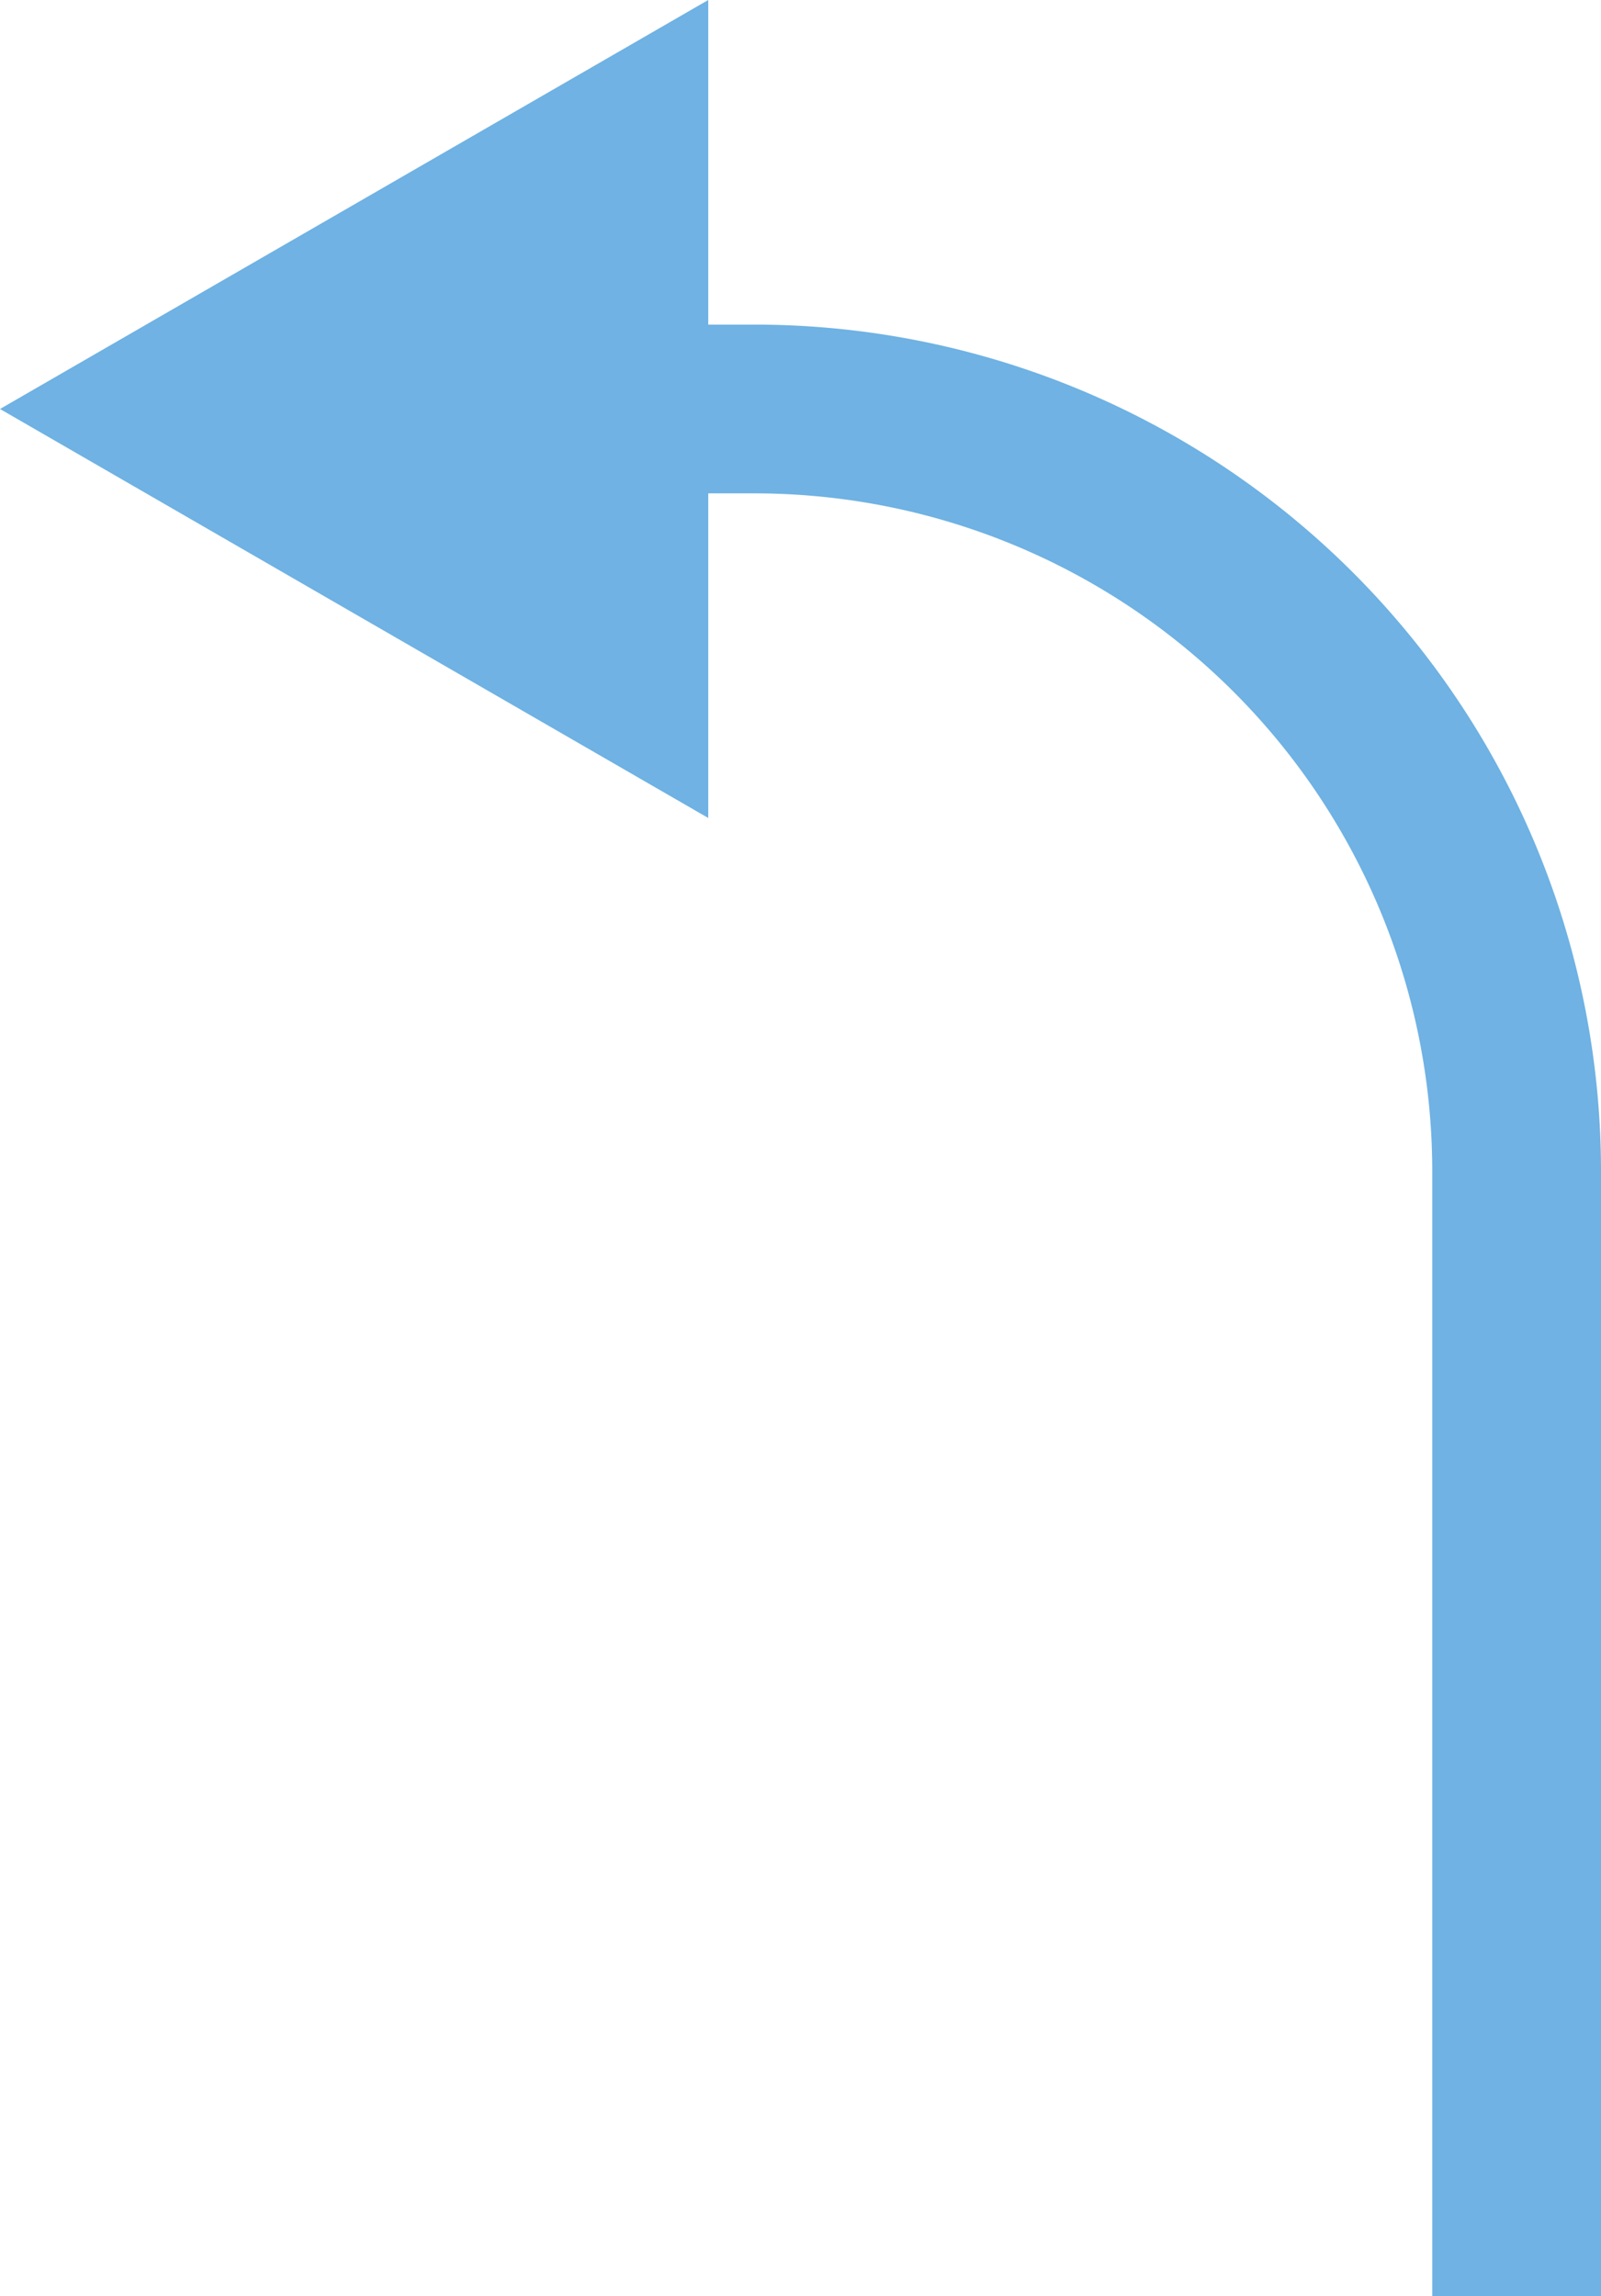 <svg xmlns="http://www.w3.org/2000/svg" width="18.975" height="27.211" viewBox="0 0 18.975 27.211">
  <g id="Grupo_1413" data-name="Grupo 1413" transform="translate(-24.006 0)">
    <path id="Caminho_1942" data-name="Caminho 1942" d="M26.531,4.847h6.416a9.034,9.034,0,0,1,9.034,9.034v13.33" fill="none" stroke="#6fb2e3" stroke-width="2"/>
    <path id="Caminho_1943" data-name="Caminho 1943" d="M24.006,4.847,32.4,9.694V0Z" fill="#6fb2e3"/>
  </g>
</svg>
